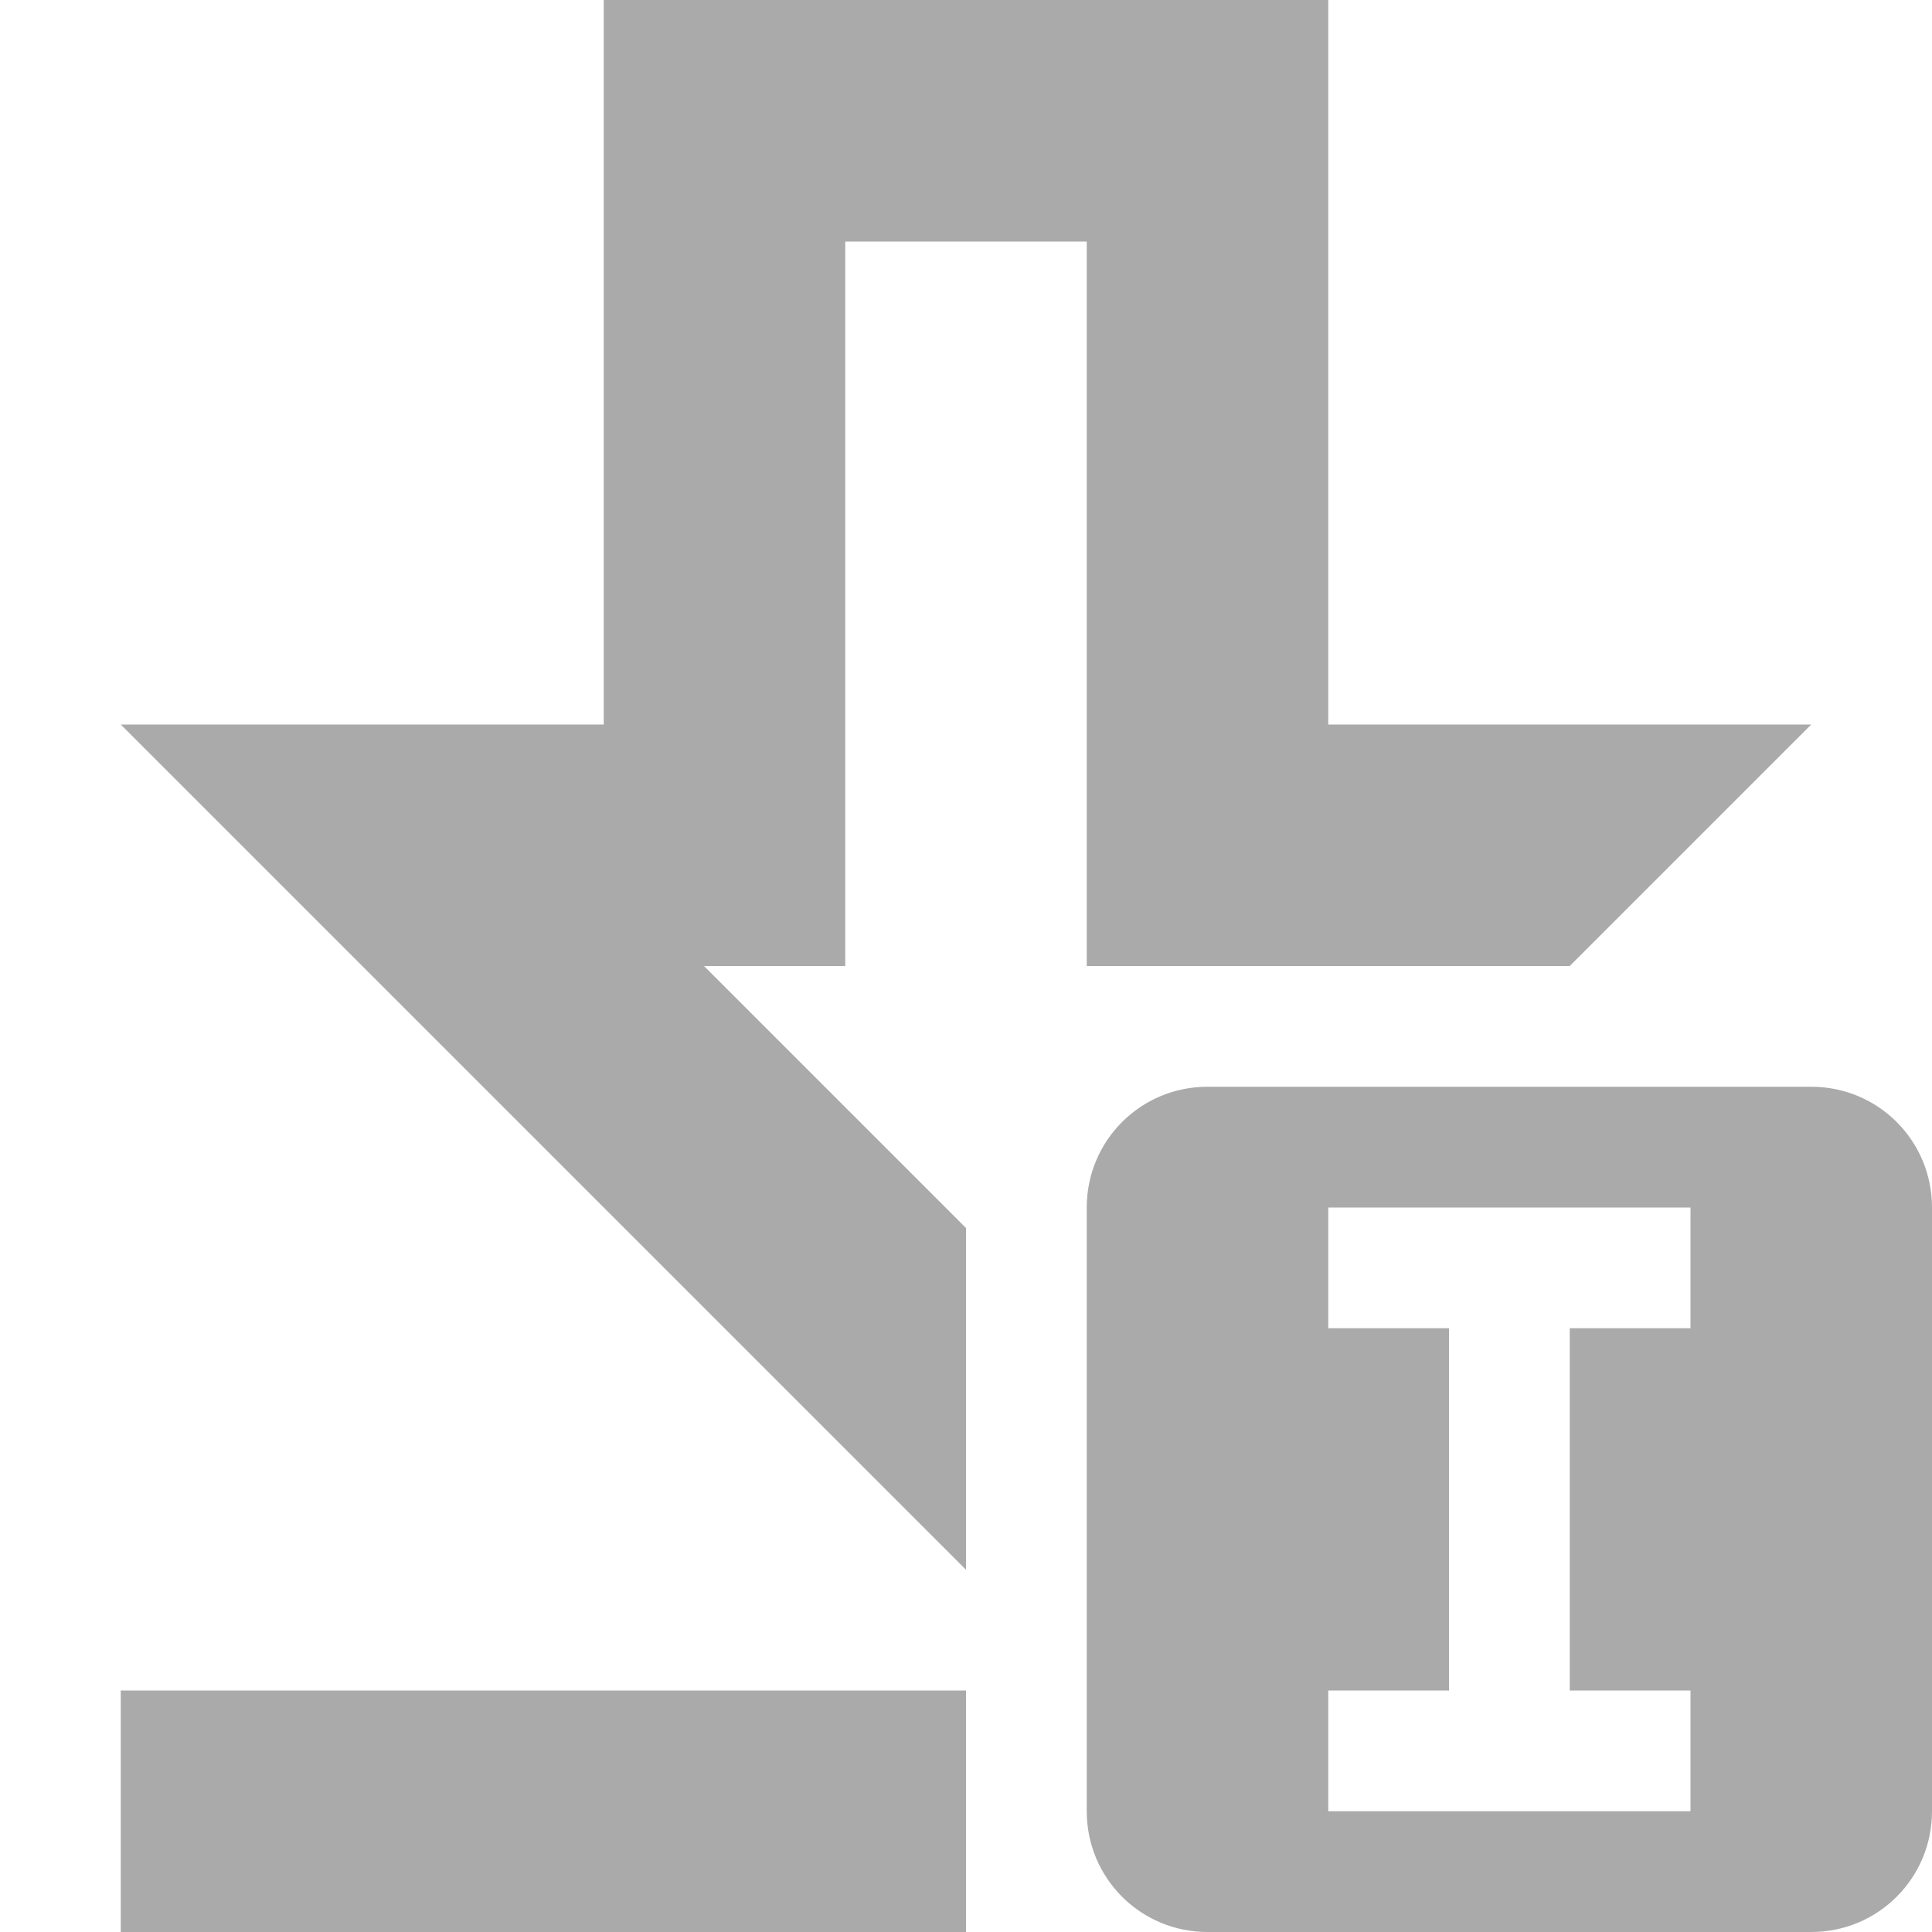 <svg width="16" height="16" version="1.1" xmlns="http://www.w3.org/2000/svg">
 <g transform="translate(-4,-4)" fill="#aaaaaa">
  <path d="m9 4v6h-4l7 7v-2.83l-2.17-2.17h1.17v-6h2v6h1 0.17 2.83l2-2h-4v-6h-6zm-4 14v2h7v-2h-7z"/>
 </g>
 <path d="m10 9c-0.554 0-1 0.446-1 1v5c0 0.554 0.446 1 1 1h5c0.554 0 1-0.446 1-1v-5c0-0.554-0.446-1-1-1zm1 1h3v1h-1v3h1v1h-3v-1h1v-3h-1z" fill="#aaaaaa"/>
</svg>
